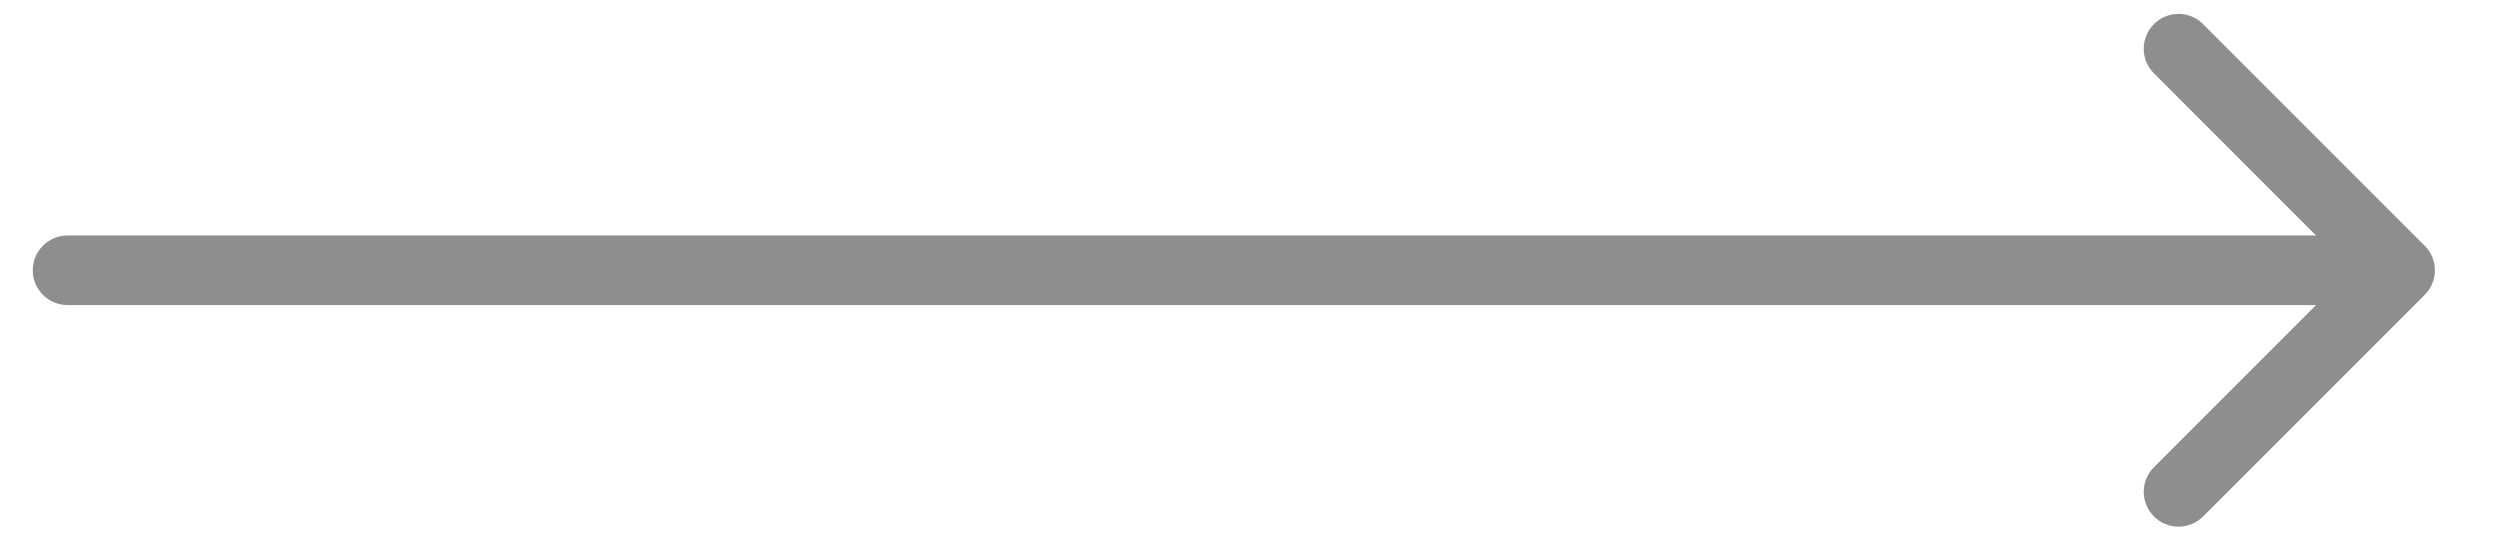 <?xml version="1.0" encoding="utf-8"?>
<svg xmlns="http://www.w3.org/2000/svg" fill="none" height="100%" overflow="visible" preserveAspectRatio="none" style="display: block;" viewBox="0 0 37 8" width="100%">
<path d="M1 3.485C0.715 3.485 0.485 3.715 0.485 4C0.485 4.285 0.715 4.515 1 4.515V3.485ZM35.885 4.364C36.087 4.163 36.087 3.837 35.885 3.636L32.606 0.357C32.405 0.155 32.079 0.155 31.878 0.357C31.677 0.558 31.677 0.884 31.878 1.085L34.792 4L31.878 6.915C31.677 7.116 31.677 7.442 31.878 7.643C32.079 7.845 32.405 7.845 32.606 7.643L35.885 4.364ZM1 4V4.515H35.521V4V3.485H1V4Z" fill="#8E8E8E" id="Frame 1000004531 --&gt; Frame 1000004533"/>
</svg>
